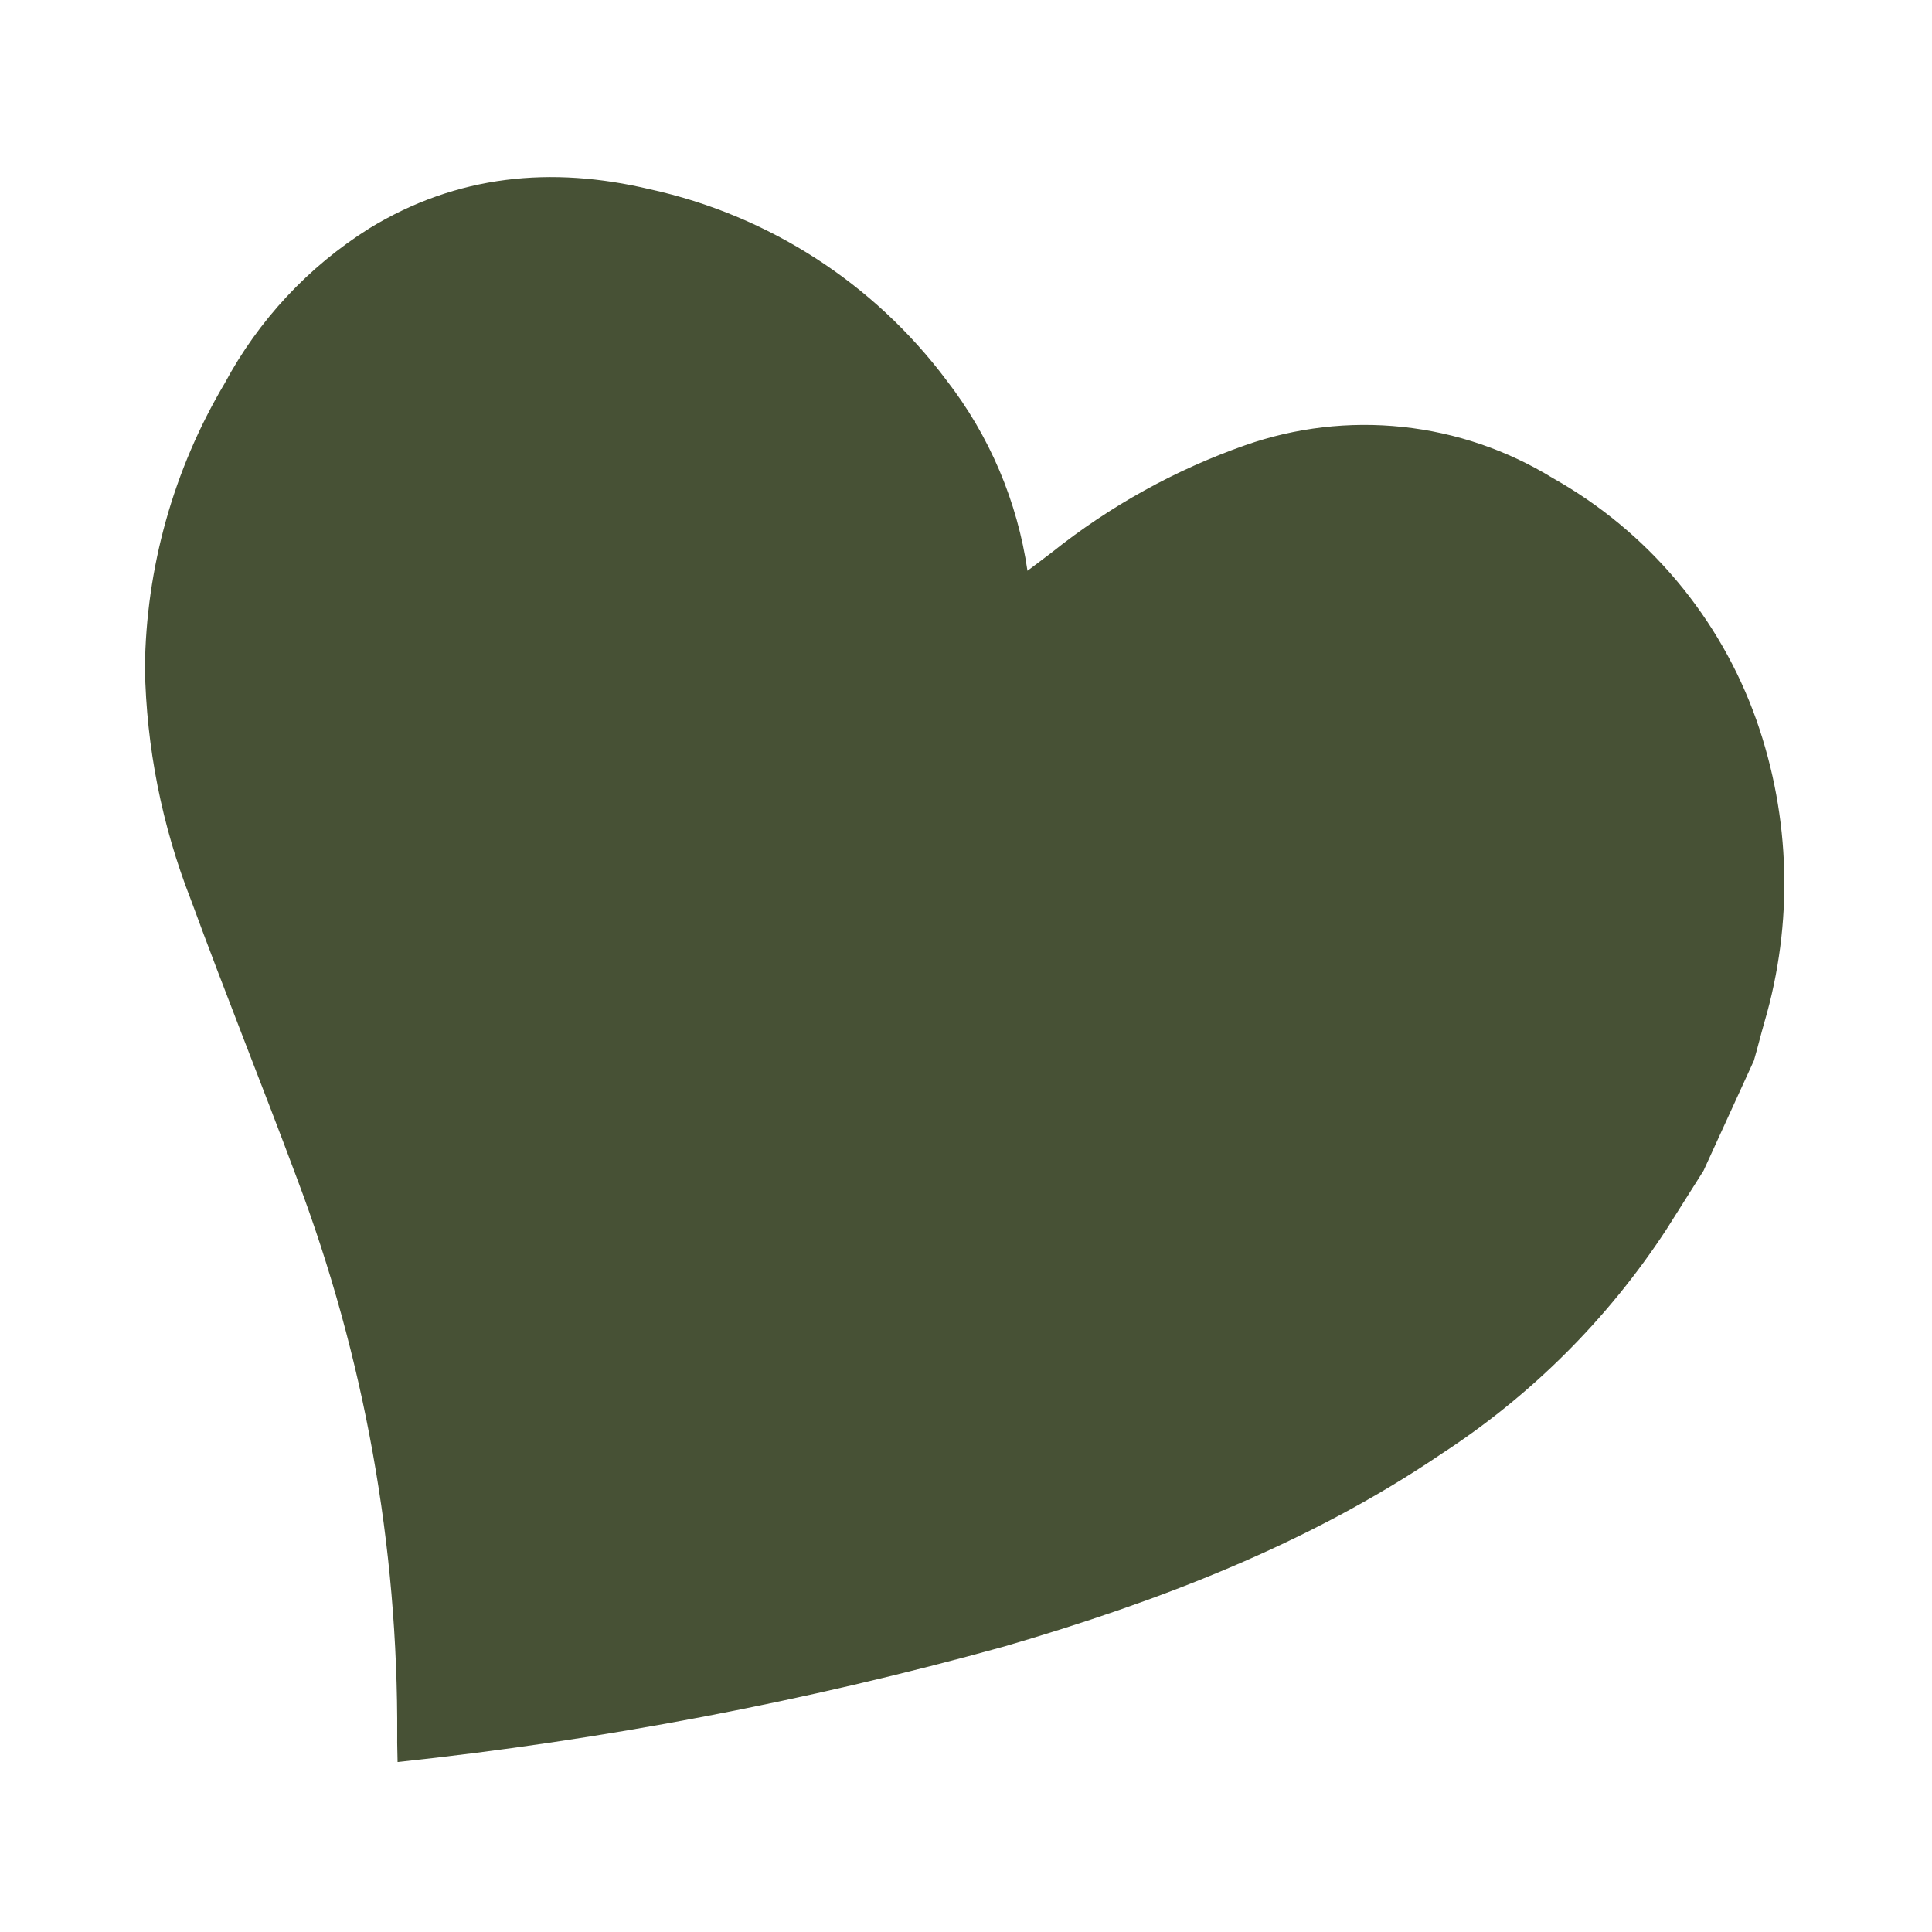 <svg xmlns="http://www.w3.org/2000/svg" version="1.1" xmlns:xlink="http://www.w3.org/1999/xlink" width="240"
     height="240">
    <svg width="240" height="240" viewBox="0 0 240 240" fill="none" xmlns="http://www.w3.org/2000/svg">
        <path d="M217.875 131.747L211.623 145.419C210.068 147.868 208.532 150.325 206.978 152.774C199.692 163.899 190.171 173.386 179.021 180.629C162.439 191.867 143.925 198.924 124.746 204.532C100.061 211.373 74.858 216.174 49.389 218.885C49.378 217.758 49.324 216.726 49.343 215.681C49.472 192.052 45.264 168.6 36.931 146.491C32.608 134.875 27.963 123.364 23.696 111.727C20.111 102.564 18.183 92.837 18 82.998C18.128 70.546 21.543 58.349 27.899 47.64C32.113 39.768 38.303 33.131 45.861 28.379C56.761 21.71 68.524 20.609 80.723 23.509C95.451 26.742 108.527 35.159 117.569 47.228C122.914 54.116 126.383 62.273 127.635 70.904C128.715 70.093 129.723 69.34 130.712 68.579C137.893 62.852 145.984 58.371 154.647 55.323C160.929 53.111 167.626 52.33 174.247 53.037C180.868 53.743 187.248 55.921 192.92 59.408C204.705 66.035 213.686 76.716 218.193 89.466C222.448 101.565 222.791 114.698 219.173 127.006C218.707 128.625 218.325 130.213 217.875 131.747Z"
              fill="#475135"></path>
    </svg>
    <style>@media (prefers-color-scheme: light) { :root { filter: none; } }
        @media (prefers-color-scheme: dark) { :root { filter: none; } }
    </style>
</svg>